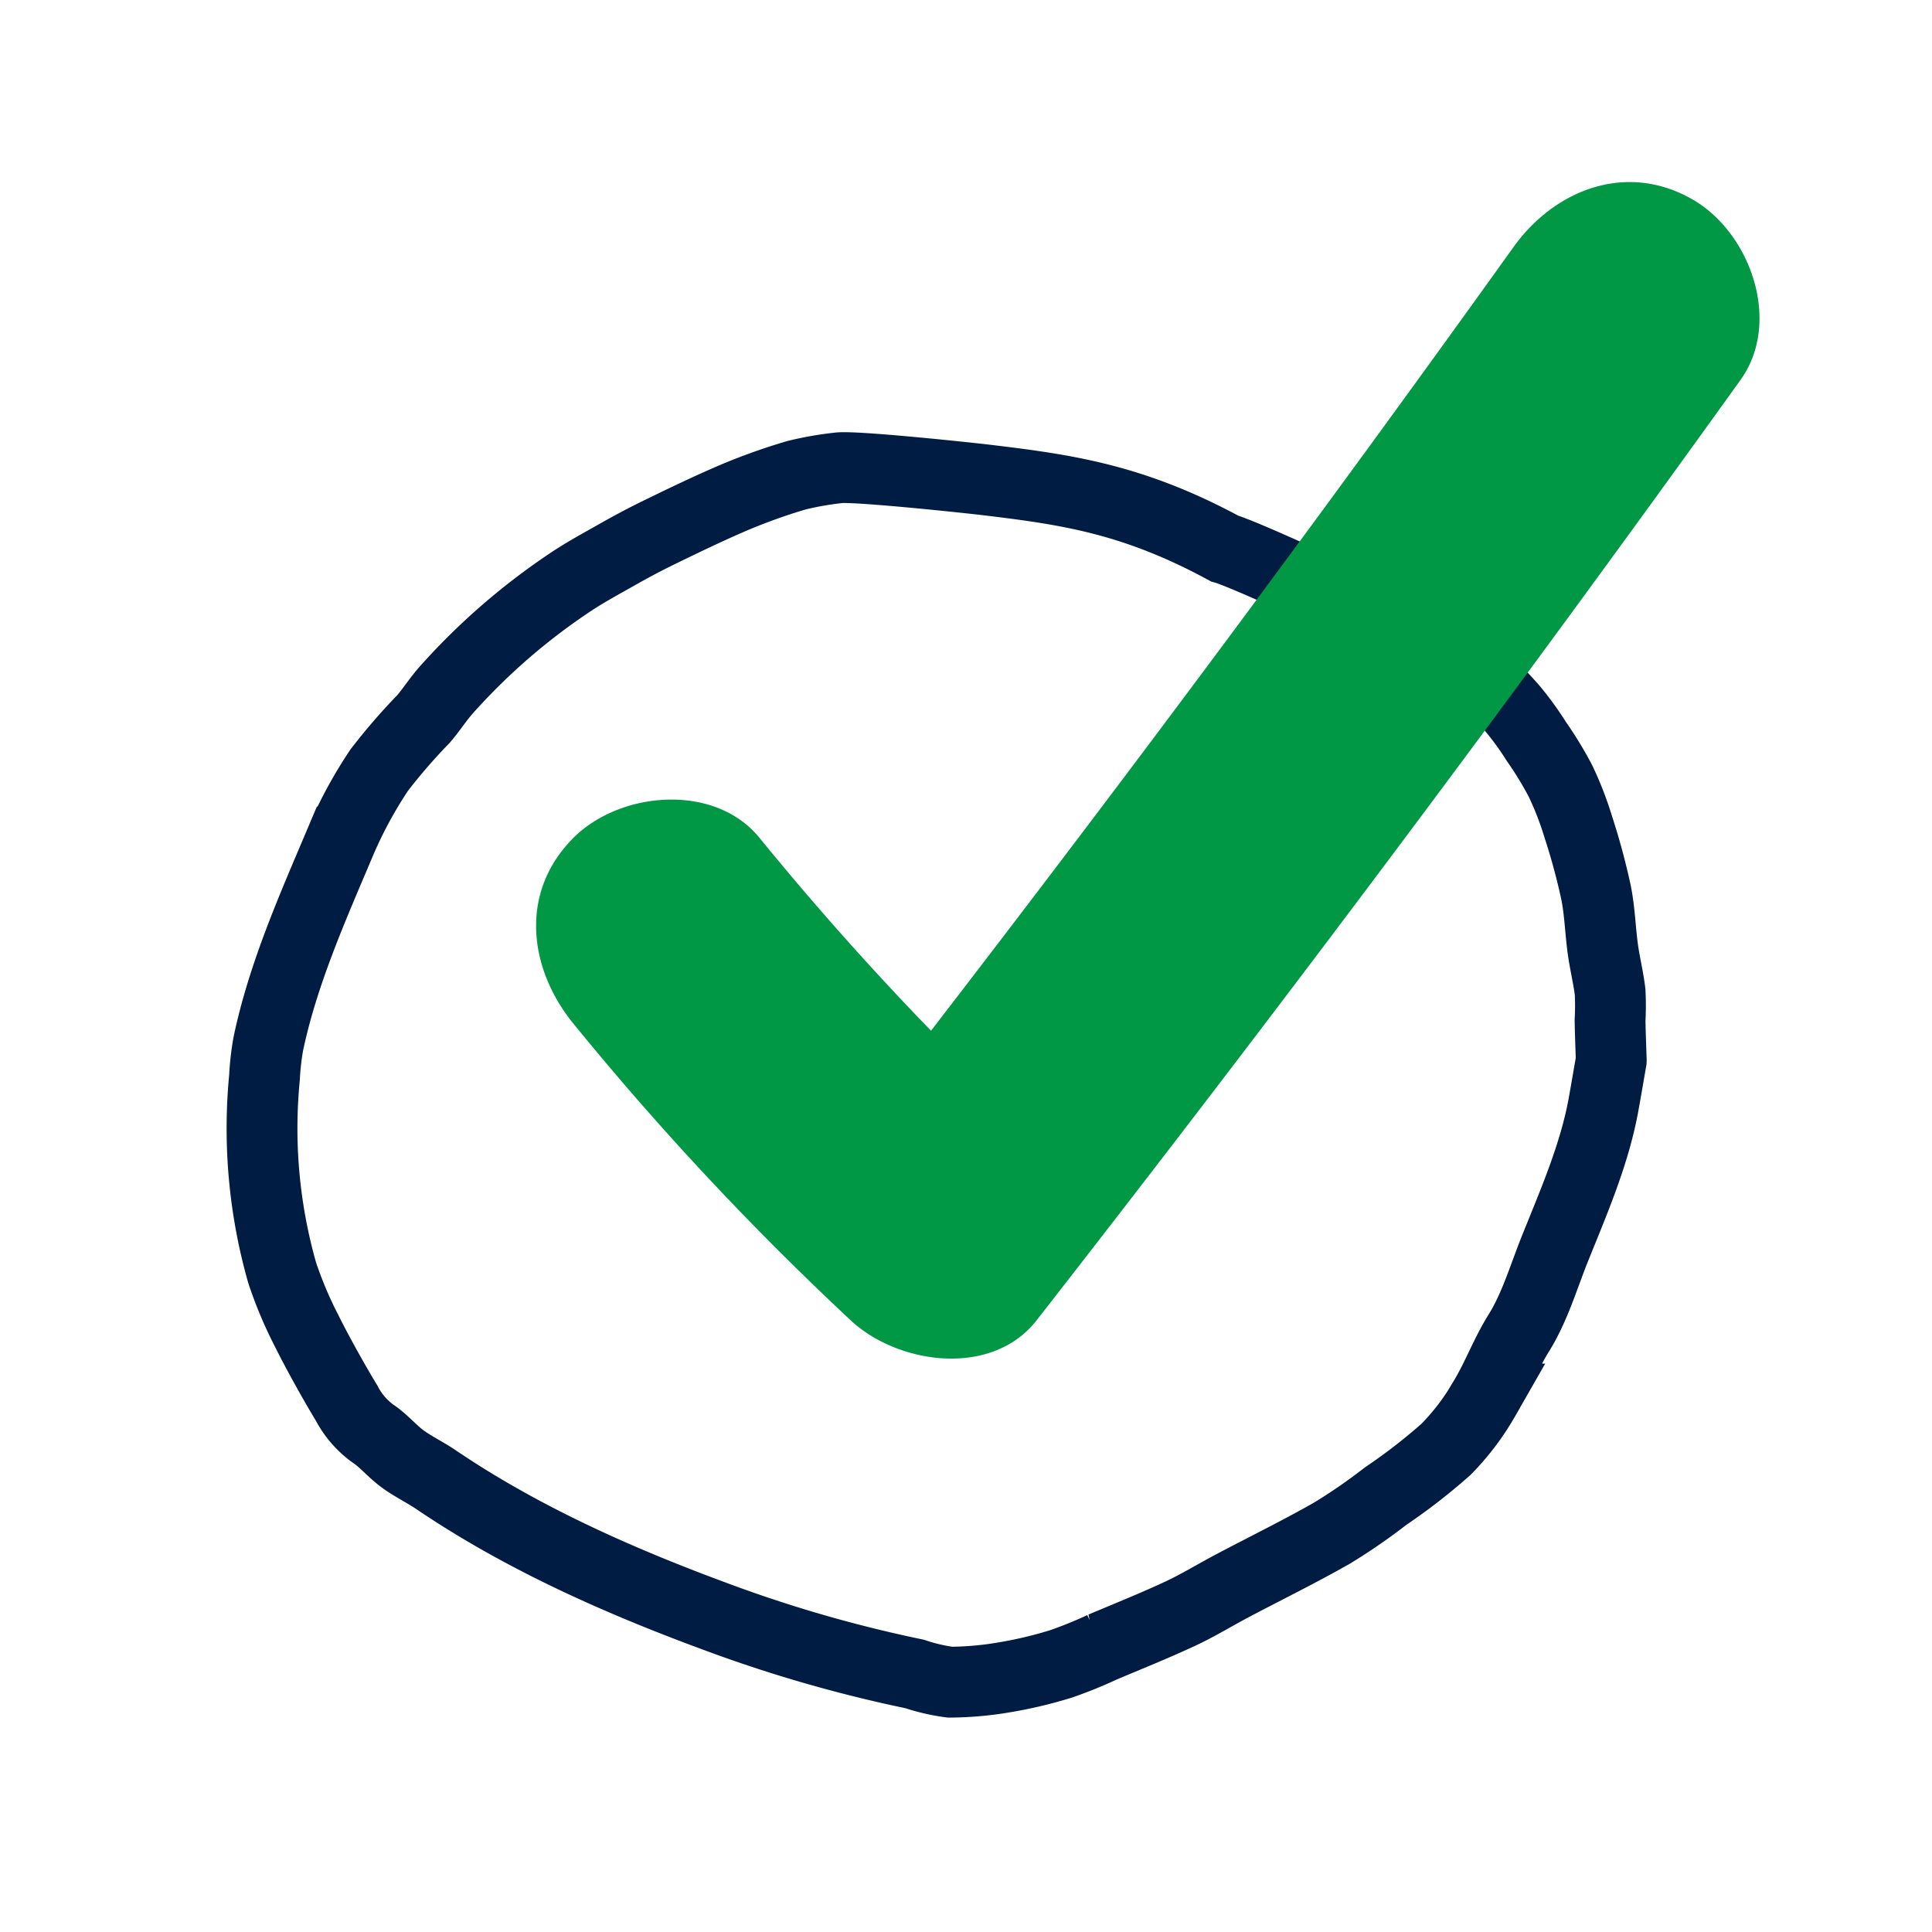 <svg xmlns="http://www.w3.org/2000/svg" xmlns:xlink="http://www.w3.org/1999/xlink" width="191" height="191" viewBox="0 0 191 191">
  <defs>
    <clipPath id="clip-path">
      <rect id="Rectangle_960" data-name="Rectangle 960" width="191" height="191" transform="translate(1652 1229)" fill="rgba(248,65,65,0.54)"/>
    </clipPath>
  </defs>
  <g id="Mask_Group_34" data-name="Mask Group 34" transform="translate(-1652 -1229)" clip-path="url(#clip-path)">
    <g id="Group_1454" data-name="Group 1454">
      <g id="Group_1417" data-name="Group 1417" transform="matrix(-0.766, -0.643, 0.643, -0.766, 6039.041, 7472.249)">
        <path id="Path_643" data-name="Path 643" d="M7245.79,1997.359c-2.531,1.161-24.766,7.061-26.348,6.842-1.877-.26-3.784-.368-5.652-.668a30.686,30.686,0,0,1-3.875-.971,35.621,35.621,0,0,1-4.358-1.471,32.742,32.742,0,0,1-4.29-2.366,64.573,64.573,0,0,1-5.453-3.8c-1.463-1.164-2.72-2.59-4.111-3.851-1.068-.969-2.245-1.815-3.294-2.8a27.494,27.494,0,0,1-1.786-2.138c-.835-.966-1.7-1.908-2.547-2.86a.624.624,0,0,1-.087-.094c-.73-1.257-1.464-2.511-2.187-3.773-2.507-4.372-3.943-9.256-5.519-14.071-.941-2.878-2.2-5.7-2.625-8.7-.354-2.477-1.194-4.752-1.571-7.175a24.18,24.18,0,0,1-.308-6.239,57.267,57.267,0,0,1,1.6-7.39,56.448,56.448,0,0,1,1.718-6.228c1.283-3.457,2.783-6.841,4.175-10.263.744-1.825,1.363-3.7,2.2-5.487,1.176-2.519,2.492-4.977,3.759-7.456a42.712,42.712,0,0,1,2.039-3.852,41.816,41.816,0,0,1,3.275-4.436,32.914,32.914,0,0,1,3.984-4.032,18.7,18.7,0,0,1,3.211-1.634,135,135,0,0,1,19.009-8.407c9.656-3.458,19.578-6.27,29.587-7.3,1.285-.132,2.568-.467,3.851-.549s2.593.181,3.879.028a8.641,8.641,0,0,1,3.877.634c2.125.718,5.547,2.02,7.595,2.921a40.212,40.212,0,0,1,5.6,2.869,52.144,52.144,0,0,1,13.733,13.654,26.374,26.374,0,0,1,1.832,2.76c3.333,6.226,5.3,13.086,7.387,19.88a43.317,43.317,0,0,1,1.623,7.909,57.927,57.927,0,0,1-.1,6.7c-.011,1.224.152,2.438.119,3.662a64.034,64.034,0,0,1-2.595,16.19c-.479,1.618-1.109,3.2-1.7,4.788-.533,1.434-1.1,2.856-1.72,4.257-1.134,2.552-2.278,5.1-3.541,7.595a57.977,57.977,0,0,1-3.309,5.656,31.893,31.893,0,0,1-2.682,3.2c-.939,1.085-9.8,7.067-11.782,8.374C7261.492,1991.794,7255.883,1995.29,7245.79,1997.359Z" fill="none" stroke="#011c43" stroke-width="7"/>
      </g>
      <path id="check_mark_3" data-name="check mark 3" d="M-826.421,86.982c-6.539-3.825-13.685-1.061-17.786,4.663q-28.11,39.234-57.581,77.467-8.883-9.16-16.962-19.072c-4.438-5.447-13.776-4.609-18.385,0-5.386,5.386-4.449,12.924,0,18.385a294.953,294.953,0,0,0,27.4,29.317c4.657,4.35,13.938,5.7,18.385,0q35.724-45.789,69.594-92.974C-817.665,99.057-820.758,90.294-826.421,86.982Z" transform="translate(2645.831 1161.785)" fill="#009845"/>
    </g>
  </g>
</svg>
